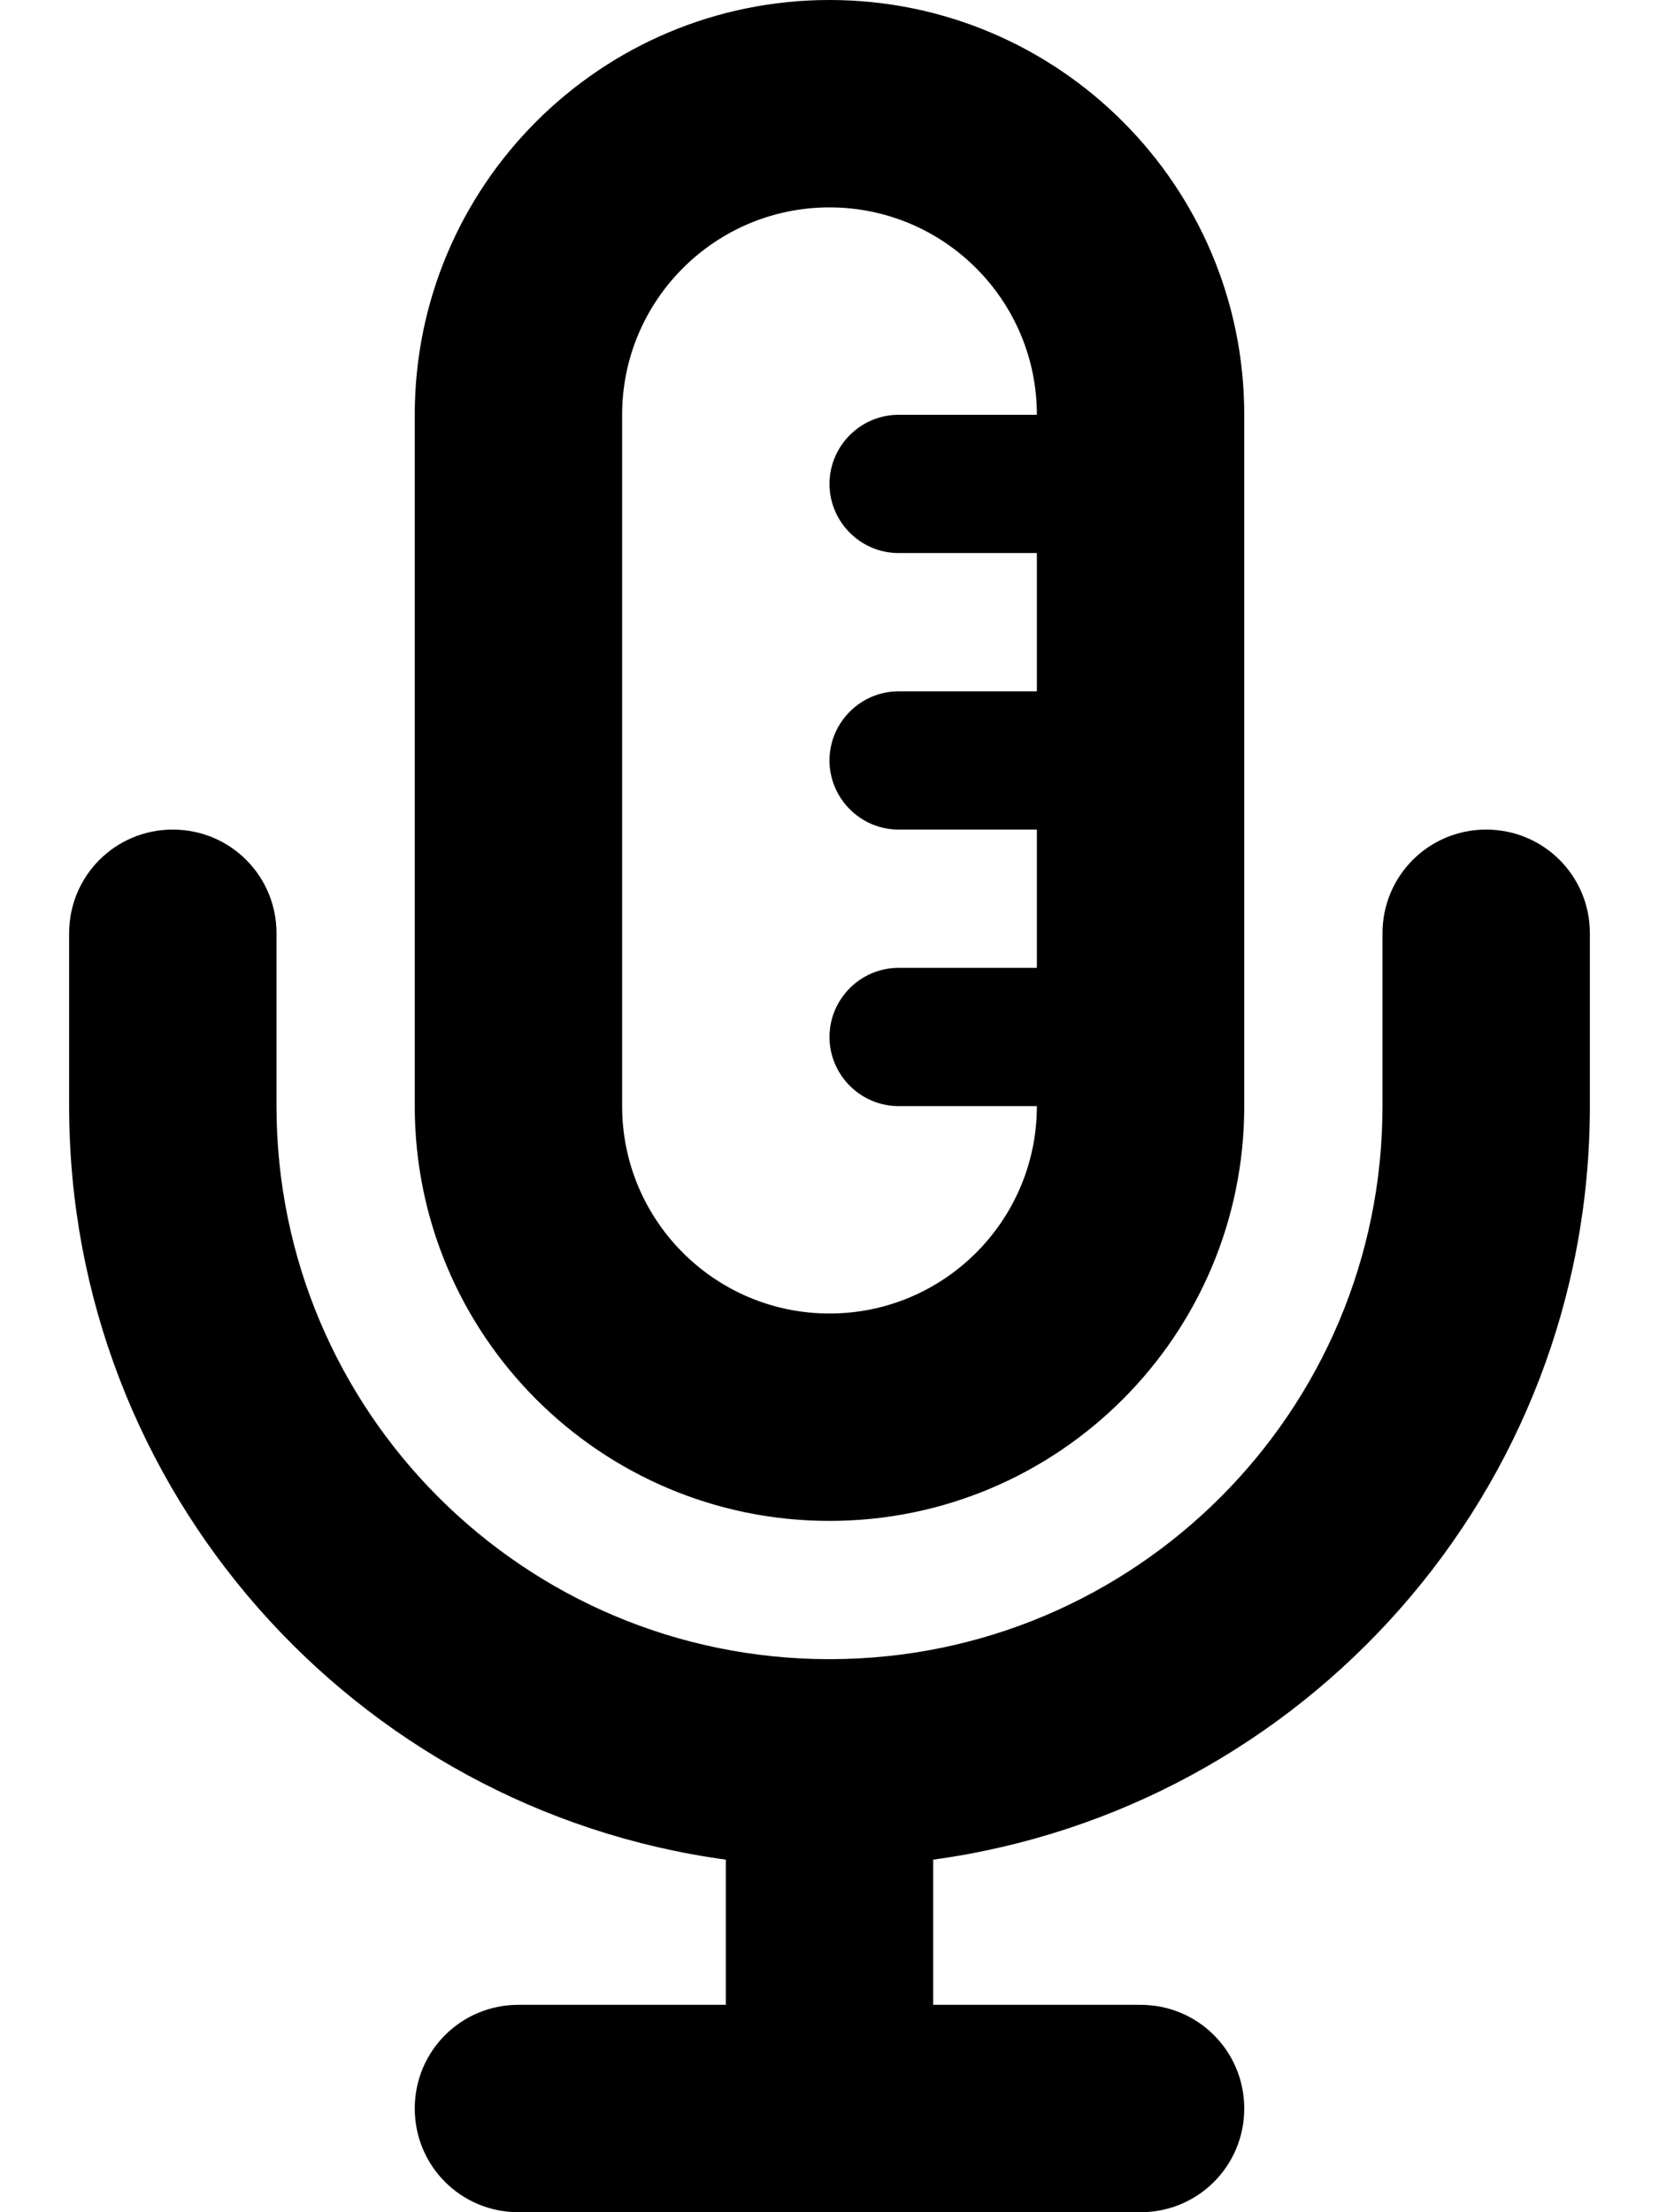 <svg xmlns="http://www.w3.org/2000/svg" viewBox="0 0 384 512"><!--! Font Awesome Pro 6.5.1 by @fontawesome - https://fontawesome.com License - https://fontawesome.com/license (Commercial License) Copyright 2023 Fonticons, Inc. --><path d="M240 128v32H208c-8.8 0-16 7.2-16 16s7.2 16 16 16h32v32H208c-8.8 0-16 7.2-16 16s7.2 16 16 16h32c0 26.5-21.5 48-48 48s-48-21.5-48-48V96c0-26.5 21.5-48 48-48s48 21.5 48 48H208c-8.8 0-16 7.2-16 16s7.2 16 16 16h32zM96 96V256c0 53 43 96 96 96s96-43 96-96V96c0-53-43-96-96-96S96 43 96 96zM64 216c0-13.3-10.7-24-24-24s-24 10.7-24 24v40c0 89.1 66.2 162.7 152 174.4V464H120c-13.3 0-24 10.7-24 24s10.7 24 24 24h72 72c13.3 0 24-10.7 24-24s-10.7-24-24-24H216V430.4c85.8-11.7 152-85.3 152-174.4V216c0-13.3-10.7-24-24-24s-24 10.7-24 24v40c0 70.7-57.3 128-128 128s-128-57.3-128-128V216z"/></svg>
